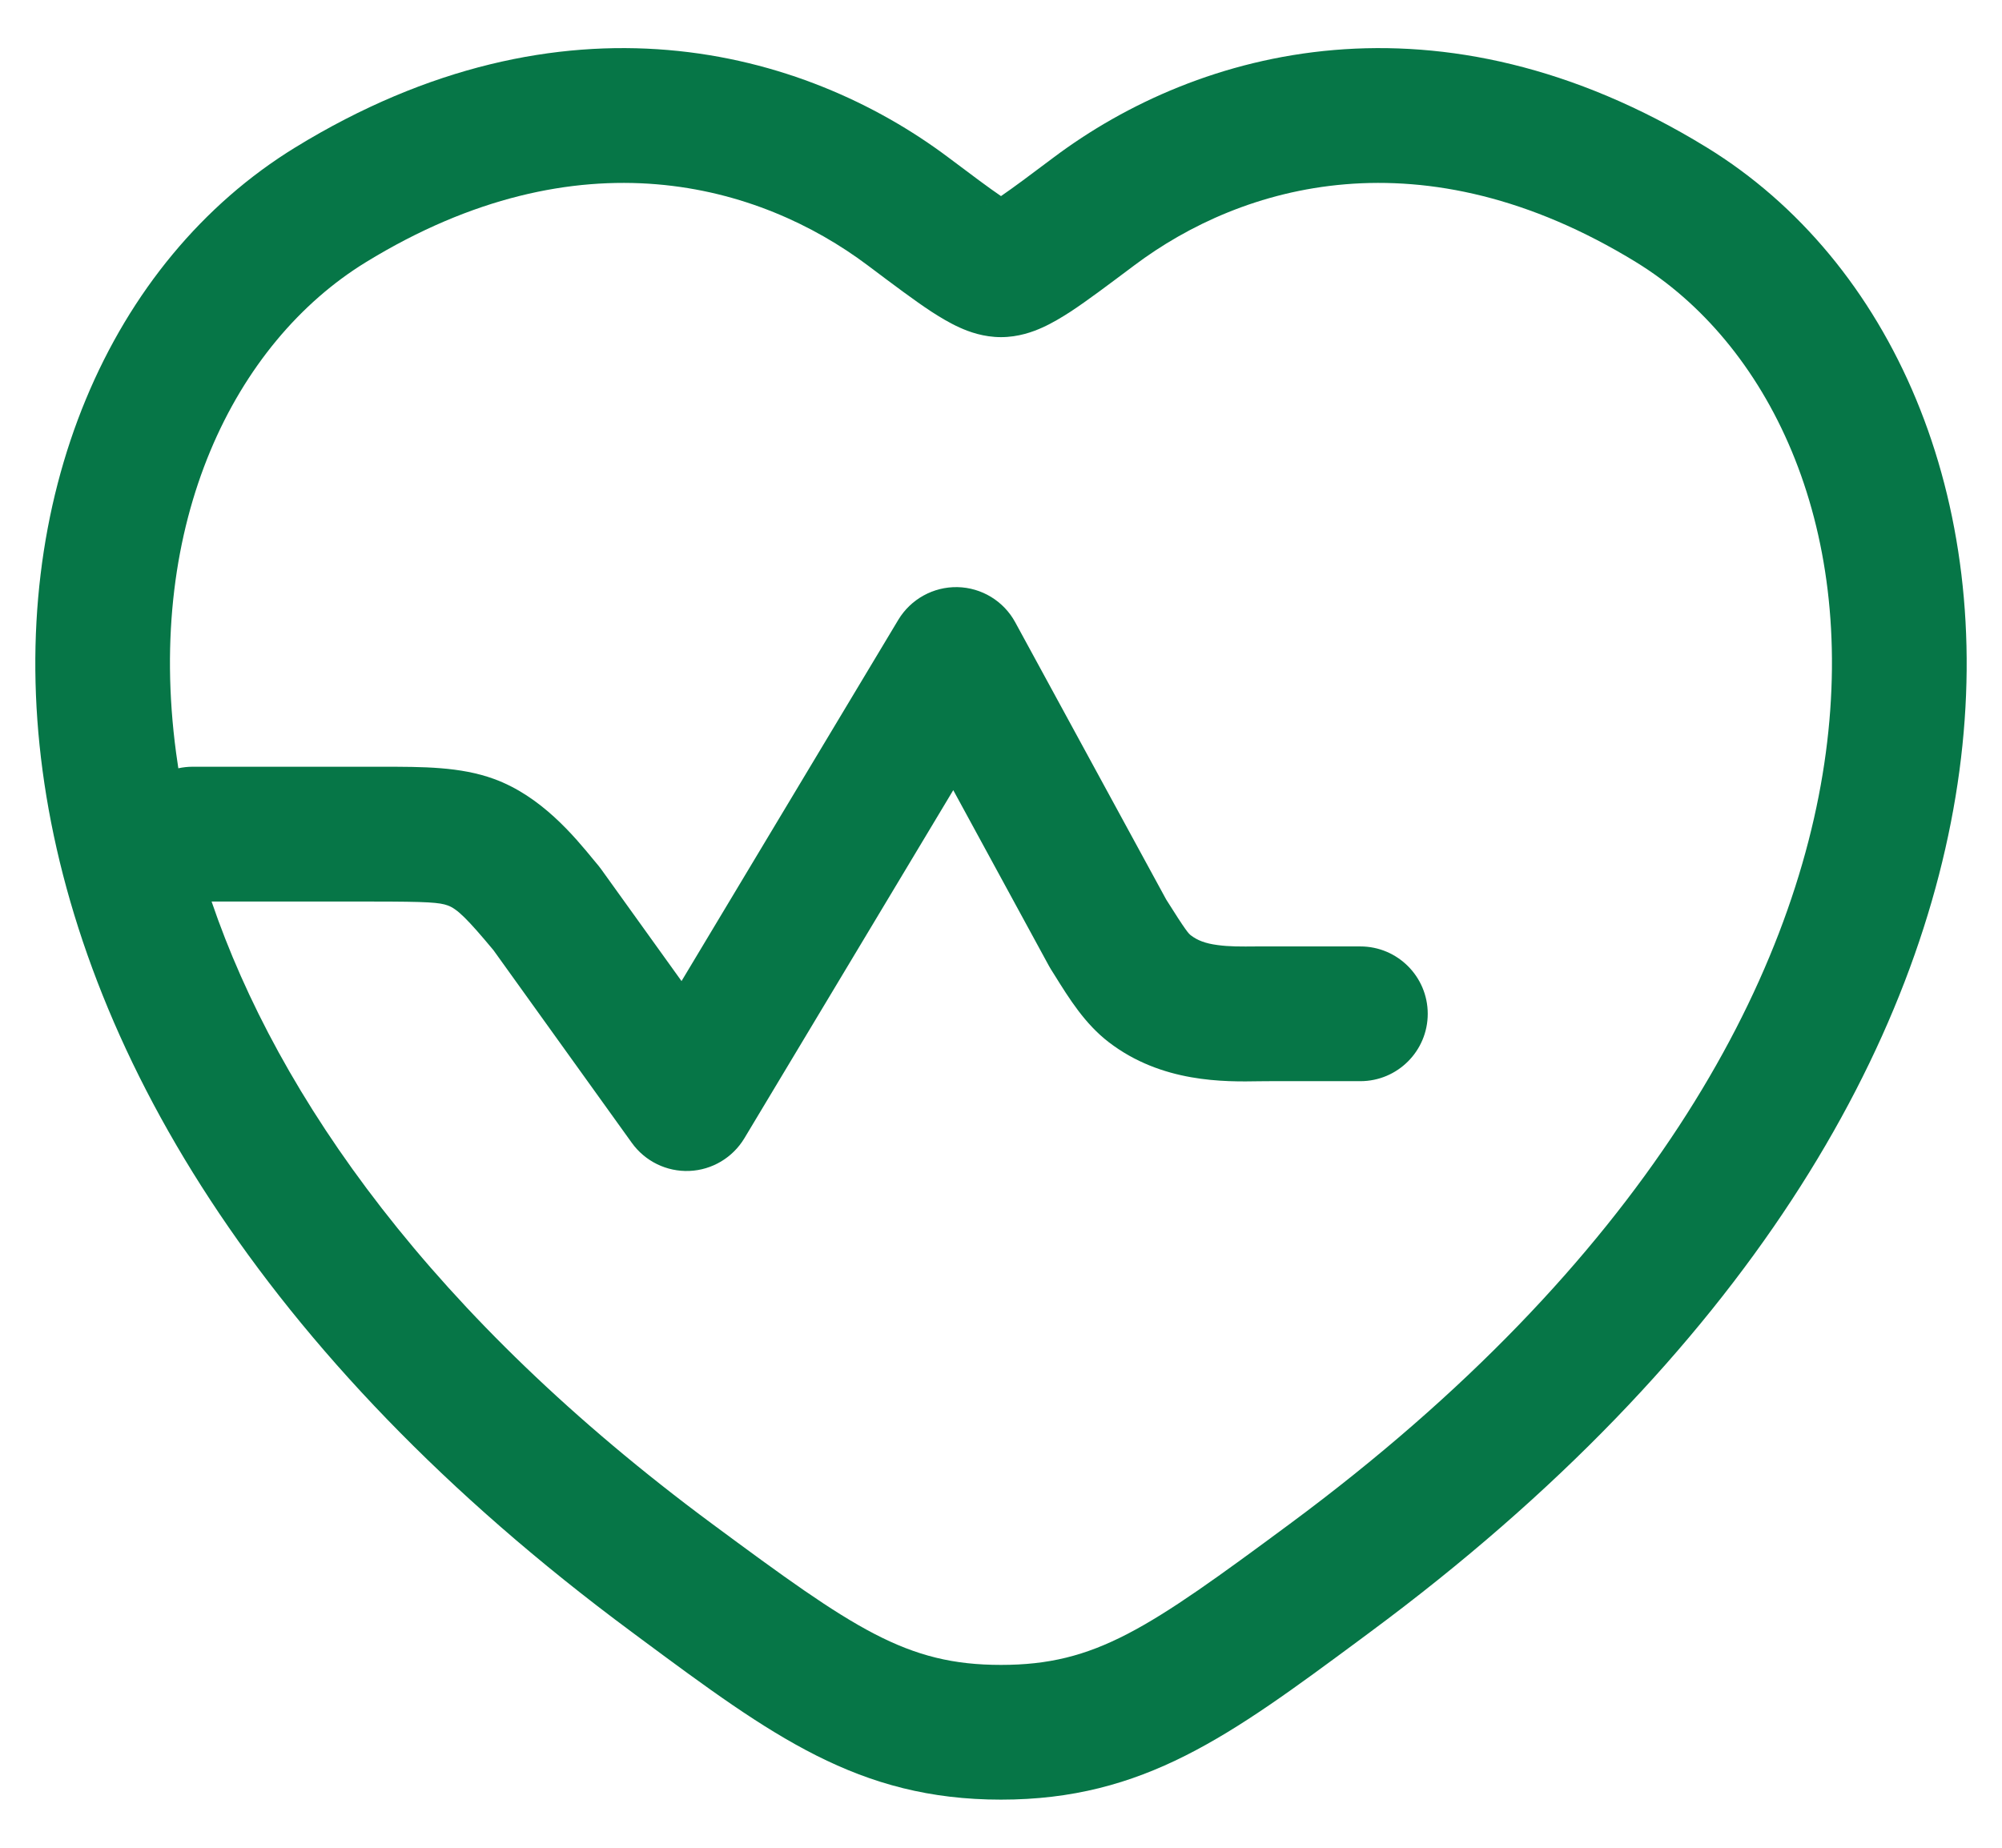 <svg width="26" height="24" viewBox="0 0 26 24" fill="none" xmlns="http://www.w3.org/2000/svg">
<path fill-rule="evenodd" clip-rule="evenodd" d="M13.681 2.047C15.566 0.631 18.686 -0.219 22.164 1.914C24.568 3.389 25.922 6.471 25.447 10.011C24.97 13.568 22.667 17.592 17.791 21.201L17.67 21.291C15.976 22.545 14.855 23.375 13 23.375C11.145 23.375 10.023 22.545 8.33 21.291L8.209 21.201C3.333 17.592 1.03 13.568 0.553 10.011C0.078 6.471 1.431 3.389 3.836 1.914C7.314 -0.219 10.434 0.631 12.319 2.047C12.629 2.28 12.841 2.439 13 2.547C13.158 2.439 13.371 2.28 13.681 2.047ZM13.185 2.66C13.185 2.66 13.184 2.66 13.183 2.659L13.181 2.659C13.184 2.66 13.185 2.66 13.185 2.66ZM12.819 2.659C12.814 2.66 12.813 2.661 12.817 2.659L12.819 2.659ZM21.249 3.406C18.469 1.701 16.128 2.398 14.732 3.446L14.708 3.464C14.392 3.701 14.121 3.905 13.905 4.047C13.792 4.12 13.667 4.196 13.538 4.254C13.415 4.31 13.226 4.379 13 4.379C12.774 4.379 12.585 4.31 12.462 4.254C12.333 4.196 12.208 4.12 12.095 4.047C11.879 3.905 11.607 3.701 11.292 3.464L11.268 3.446C9.872 2.398 7.53 1.701 4.751 3.406C3.05 4.45 1.885 6.782 2.287 9.778C2.296 9.845 2.306 9.912 2.316 9.979C2.376 9.966 2.437 9.959 2.5 9.959L4.949 9.959C5.495 9.959 5.977 9.958 6.414 10.117C7.028 10.34 7.458 10.862 7.713 11.173C7.734 11.198 7.754 11.223 7.773 11.245C7.786 11.261 7.799 11.278 7.811 11.295L8.851 12.743L11.666 8.051C11.828 7.782 12.121 7.62 12.435 7.626C12.749 7.633 13.035 7.807 13.185 8.083L15.145 11.683C15.406 12.099 15.438 12.128 15.466 12.149C15.55 12.213 15.651 12.254 15.812 12.275C15.963 12.296 16.111 12.295 16.322 12.293C16.377 12.293 16.436 12.293 16.5 12.293H17.667C18.15 12.293 18.542 12.685 18.542 13.168C18.542 13.651 18.15 14.043 17.667 14.043H16.5C16.459 14.043 16.413 14.044 16.363 14.044C15.904 14.052 15.089 14.066 14.4 13.537C14.089 13.298 13.887 12.973 13.693 12.661L13.647 12.588C13.638 12.573 13.629 12.558 13.621 12.543L12.38 10.263L9.667 14.785C9.515 15.037 9.247 15.197 8.953 15.209C8.658 15.221 8.378 15.084 8.206 14.845L6.408 12.341C6.071 11.937 5.939 11.806 5.816 11.761C5.708 11.722 5.564 11.71 4.833 11.71L2.748 11.71C3.617 14.256 5.609 17.099 9.25 19.794C11.096 21.16 11.769 21.625 13 21.625C14.23 21.625 14.904 21.16 16.75 19.794C21.344 16.394 23.313 12.758 23.712 9.778C24.114 6.782 22.95 4.45 21.249 3.406Z" fill="#067647"/>
</svg>
